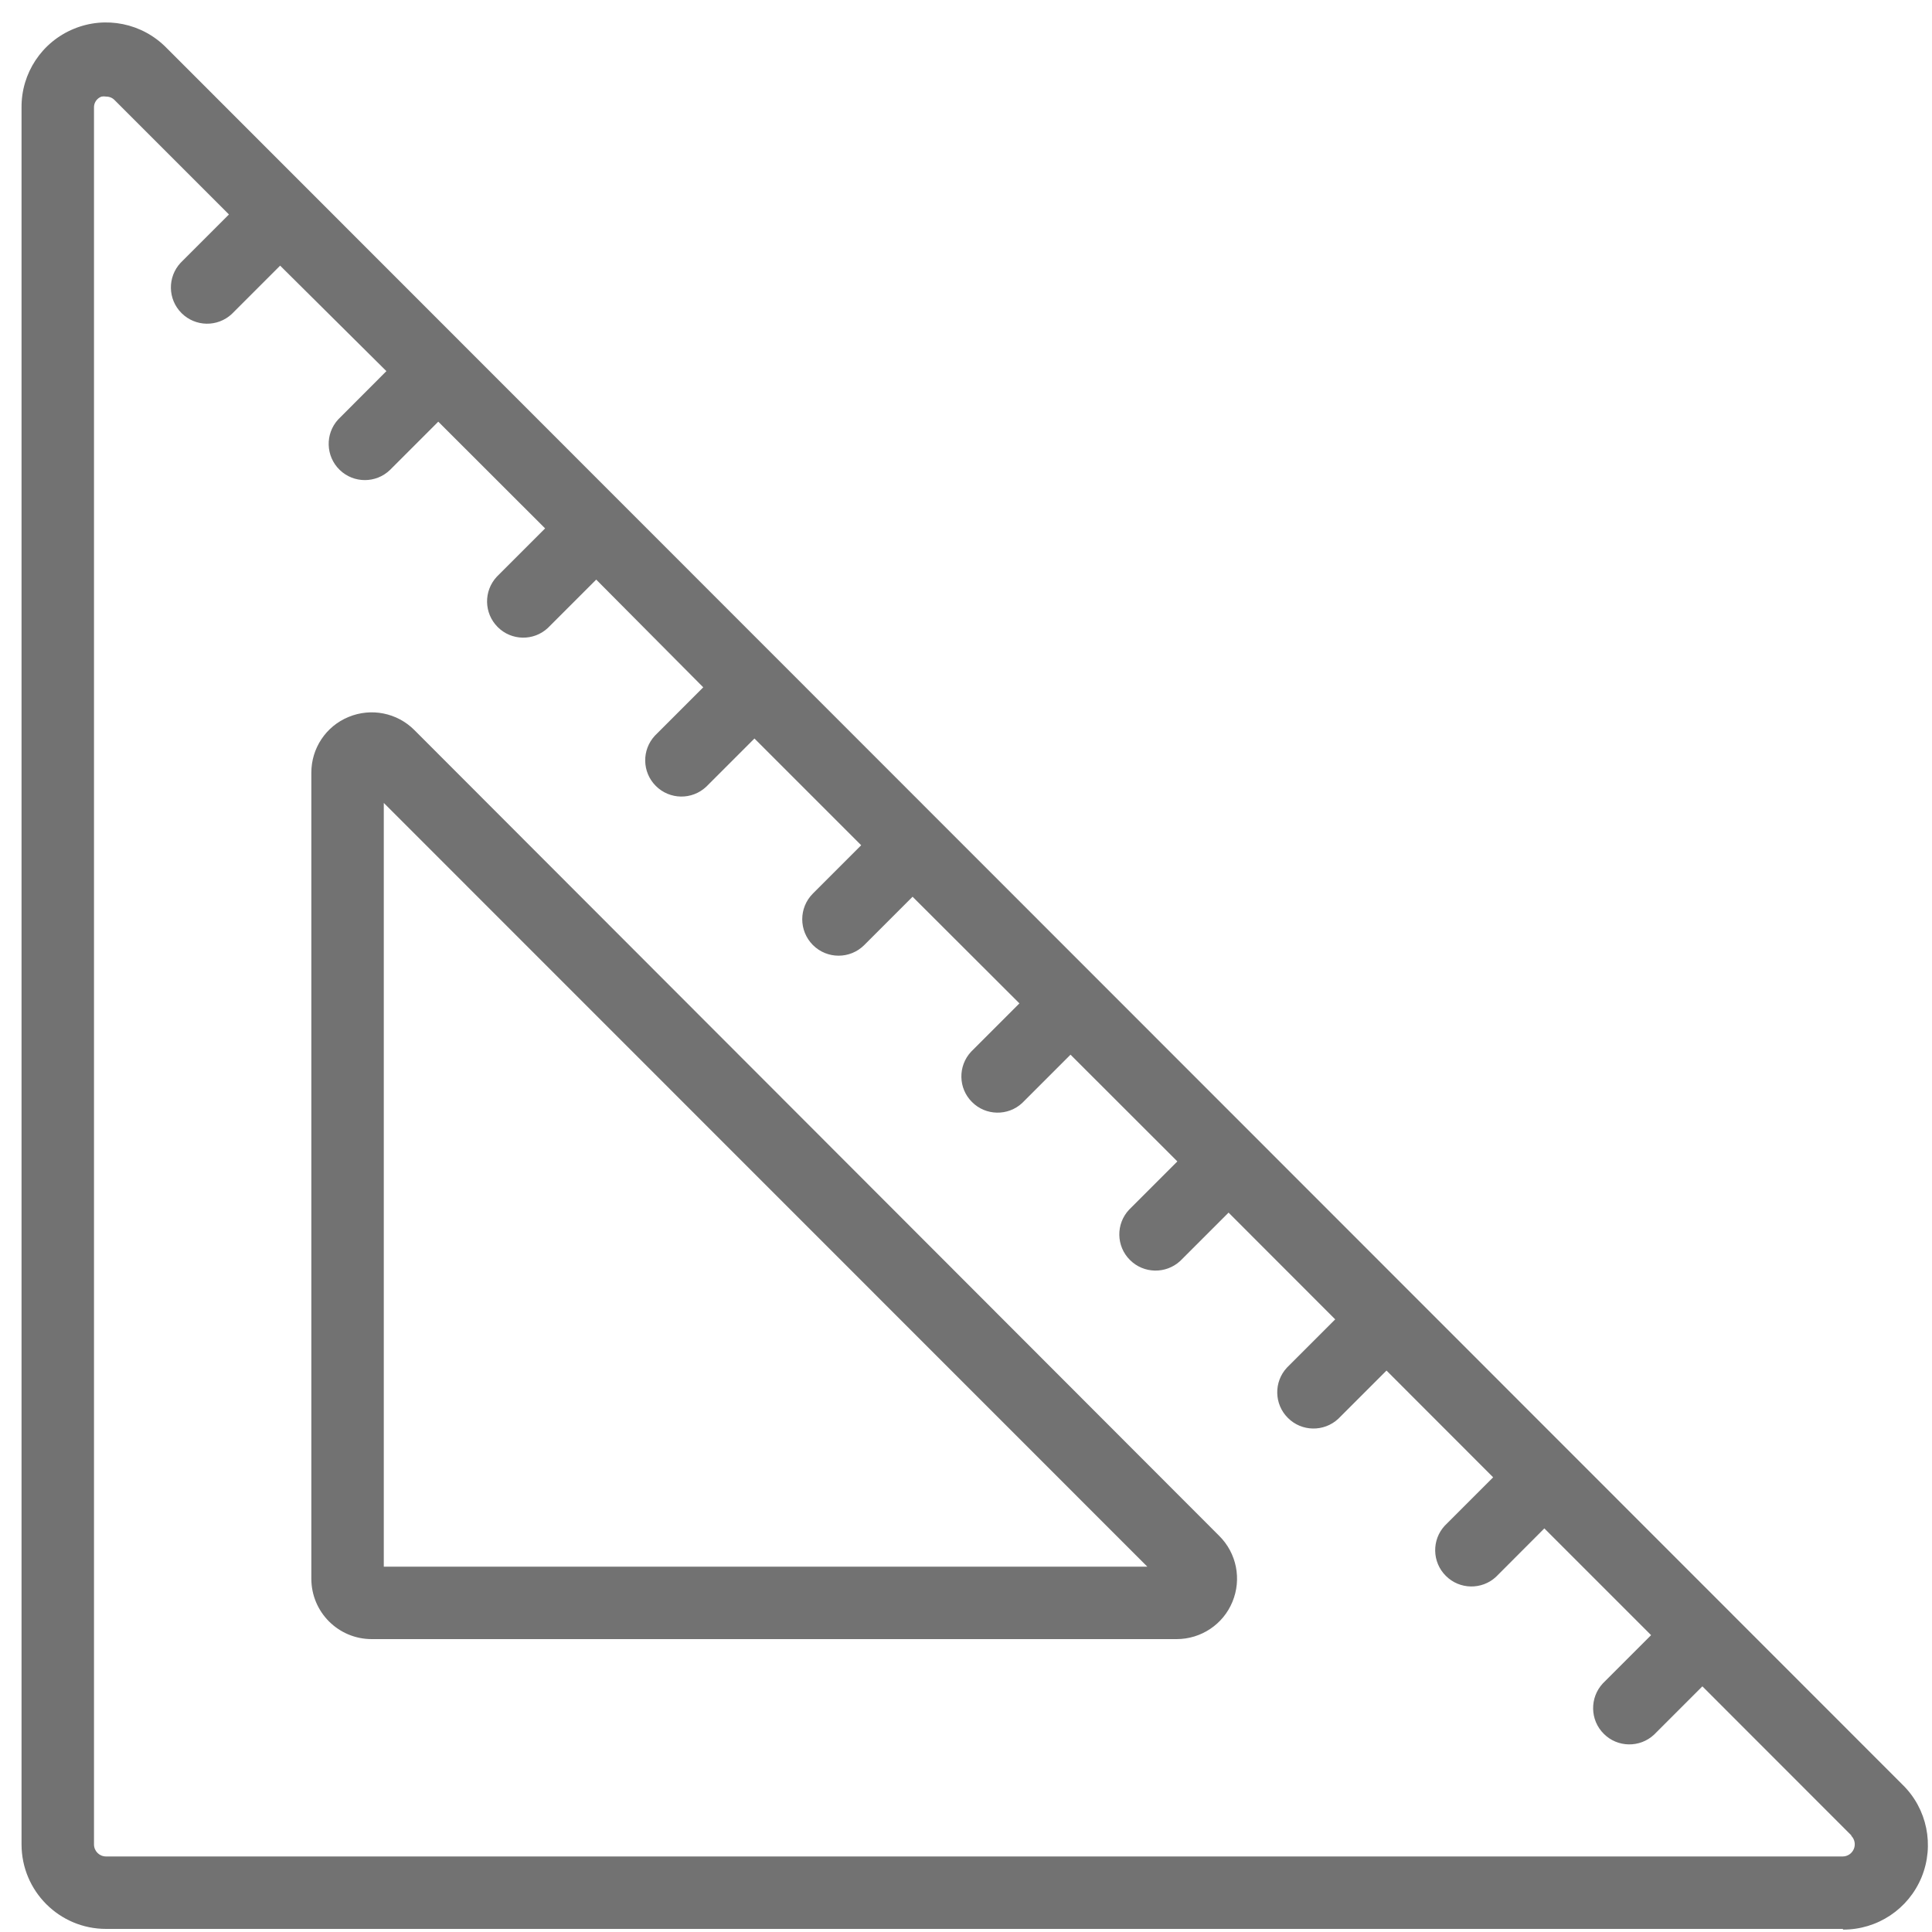 <?xml version="1.0" encoding="UTF-8" standalone="no"?>
<svg width="20px" height="20px" viewBox="0 0 20 20" version="1.1" xmlns="http://www.w3.org/2000/svg" xmlns:xlink="http://www.w3.org/1999/xlink">
    <!-- Generator: Sketch 44.1 (41455) - http://www.bohemiancoding.com/sketch -->
    <title>Icons Grey / area-grey</title>
    <desc>Created with Sketch.</desc>
    <defs></defs>
    <g id="Symbols" stroke="none" stroke-width="1" fill="none" fill-rule="evenodd">
        <g id="Icons-Grey-/-area-grey" fill-rule="nonzero" fill="#727272">
            <g id="Group-5" transform="translate(10, 10) scale(-1, 1) translate(-10, -10) ">
                <path d="M0.922,19.968 L18.902,19.968 C19.386,19.968 19.777,19.576 19.777,19.093 L19.777,1.115 C19.781,0.758 19.567,0.435 19.237,0.299 C18.907,0.162 18.527,0.24 18.277,0.495 L0.305,18.475 C0.05,18.724 -0.027,19.103 0.108,19.433 C0.244,19.763 0.566,19.977 0.922,19.975 L0.922,19.968 Z M0.835,19 L2.377,17.457 L2.877,17.957 C3.025,18.095 3.256,18.091 3.398,17.948 C3.541,17.806 3.545,17.575 3.408,17.427 L2.908,16.927 L4.013,15.822 L4.513,16.323 C4.66,16.46 4.891,16.456 5.033,16.313 C5.176,16.171 5.18,15.94 5.043,15.793 L4.543,15.293 L5.647,14.188 L6.147,14.688 C6.295,14.825 6.526,14.821 6.668,14.678 C6.811,14.536 6.815,14.305 6.678,14.158 L6.178,13.658 L7.282,12.553 L7.782,13.053 C7.93,13.19 8.161,13.186 8.303,13.043 C8.446,12.901 8.45,12.67 8.312,12.523 L7.812,12.023 L8.918,10.918 L9.418,11.418 C9.565,11.555 9.796,11.551 9.938,11.408 C10.081,11.266 10.085,11.035 9.947,10.887 L9.447,10.387 L10.553,9.283 L11.053,9.783 C11.2,9.93 11.438,9.93 11.585,9.783 C11.732,9.635 11.732,9.397 11.585,9.25 L11.085,8.75 L12.19,7.645 L12.69,8.145 C12.838,8.283 13.068,8.279 13.211,8.136 C13.354,7.993 13.358,7.763 13.22,7.615 L12.72,7.115 L13.828,6 L14.328,6.5 C14.475,6.638 14.706,6.634 14.848,6.491 C14.991,6.348 14.995,6.118 14.857,5.97 L14.357,5.47 L15.463,4.365 L15.963,4.865 C16.108,5.005 16.339,5.005 16.484,4.864 C16.629,4.723 16.636,4.492 16.5,4.343 L16,3.842 L17.1,2.75 L17.6,3.25 C17.748,3.388 17.978,3.384 18.121,3.241 C18.264,3.098 18.268,2.868 18.13,2.72 L17.63,2.22 L18.812,1.038 C18.835,1.013 18.867,1 18.9,1 C18.917,0.997 18.933,0.997 18.95,1 C18.998,1.018 19.029,1.064 19.027,1.115 L19.027,19.093 C19.027,19.162 18.972,19.218 18.902,19.218 L0.922,19.218 C0.872,19.217 0.828,19.186 0.809,19.14 C0.79,19.094 0.8,19.041 0.835,19.005 L0.835,19 Z" id="Shape"></path>
                <path d="M7.82,16.968 L16.152,16.968 C16.498,16.968 16.777,16.688 16.777,16.343 L16.777,8 C16.778,7.747 16.626,7.518 16.392,7.422 C16.158,7.325 15.889,7.378 15.71,7.558 L7.378,15.9 C7.198,16.079 7.145,16.348 7.242,16.582 C7.338,16.816 7.567,16.968 7.82,16.968 L7.82,16.968 Z M16.027,8.312 L16.027,16.218 L8.123,16.218 L16.027,8.312 Z" id="Shape"></path>
            </g>
        </g>
    </g>
</svg>